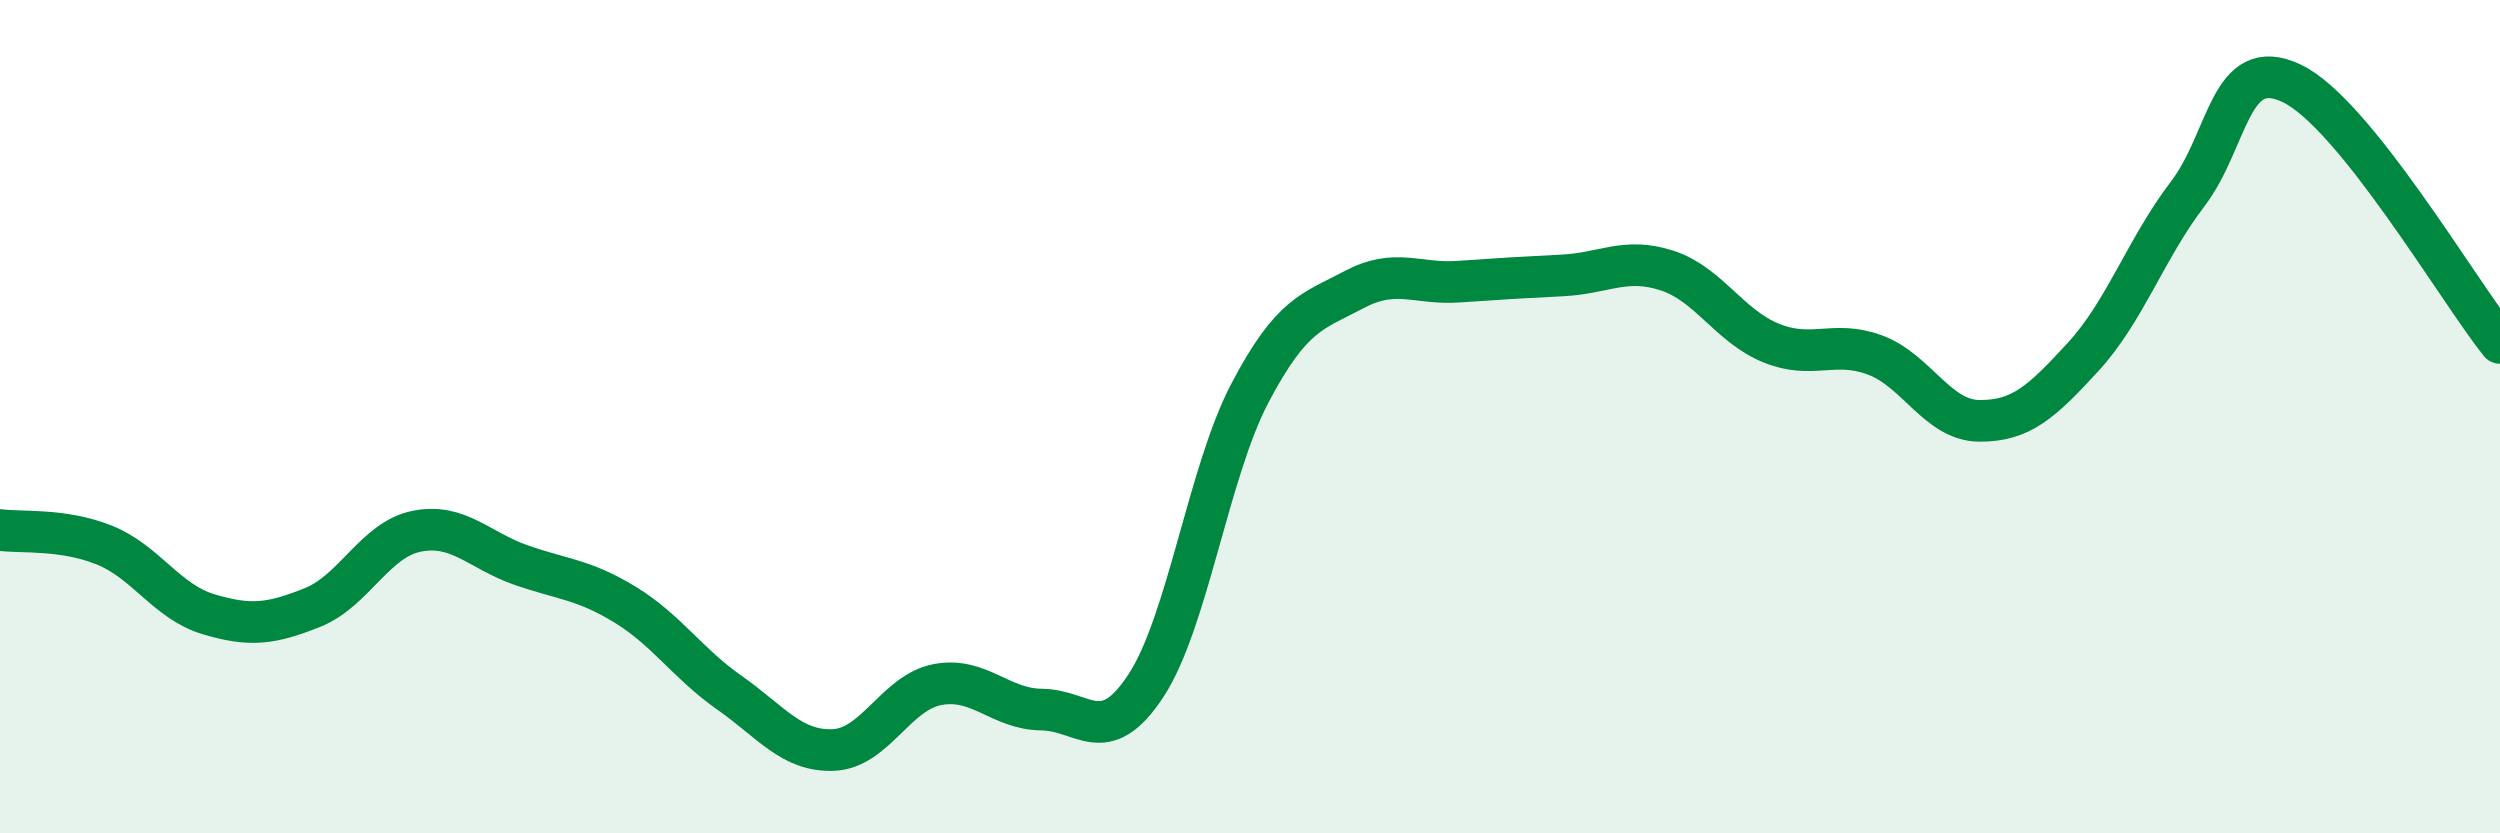 
    <svg width="60" height="20" viewBox="0 0 60 20" xmlns="http://www.w3.org/2000/svg">
      <path
        d="M 0,12.72 C 0.5,12.79 1.5,12.68 2.5,13.08 C 3.5,13.48 4,14.44 5,14.74 C 6,15.04 6.5,14.98 7.5,14.58 C 8.5,14.18 9,12.95 10,12.75 C 11,12.55 11.5,13.21 12.5,13.56 C 13.5,13.91 14,13.9 15,14.51 C 16,15.12 16.5,15.92 17.5,16.62 C 18.5,17.32 19,18.04 20,18 C 21,17.96 21.5,16.62 22.5,16.43 C 23.5,16.24 24,17.02 25,17.03 C 26,17.04 26.5,17.98 27.5,16.46 C 28.5,14.94 29,11.33 30,9.43 C 31,7.53 31.5,7.48 32.5,6.95 C 33.5,6.42 34,6.83 35,6.76 C 36,6.69 36.5,6.66 37.5,6.61 C 38.5,6.56 39,6.17 40,6.49 C 41,6.81 41.5,7.82 42.5,8.23 C 43.5,8.64 44,8.15 45,8.52 C 46,8.89 46.5,10.09 47.5,10.1 C 48.5,10.11 49,9.65 50,8.56 C 51,7.47 51.5,5.97 52.5,4.66 C 53.5,3.35 53.5,1.29 55,2 C 56.5,2.71 59,6.98 60,8.23L60 20L0 20Z"
        fill="#008740"
        opacity="0.1"
        stroke-linecap="round"
        stroke-linejoin="round"
      />
      <path
        d="M 0,12.72 C 0.5,12.79 1.5,12.68 2.5,13.08 C 3.5,13.48 4,14.44 5,14.74 C 6,15.04 6.5,14.98 7.5,14.58 C 8.5,14.18 9,12.95 10,12.75 C 11,12.55 11.5,13.21 12.5,13.56 C 13.5,13.91 14,13.9 15,14.51 C 16,15.12 16.5,15.92 17.5,16.62 C 18.5,17.32 19,18.04 20,18 C 21,17.96 21.5,16.62 22.5,16.43 C 23.5,16.24 24,17.02 25,17.03 C 26,17.04 26.5,17.98 27.5,16.46 C 28.5,14.94 29,11.33 30,9.43 C 31,7.53 31.5,7.48 32.5,6.95 C 33.5,6.42 34,6.83 35,6.76 C 36,6.69 36.5,6.66 37.5,6.61 C 38.5,6.56 39,6.17 40,6.49 C 41,6.81 41.5,7.82 42.5,8.23 C 43.5,8.64 44,8.15 45,8.52 C 46,8.89 46.5,10.09 47.5,10.1 C 48.5,10.11 49,9.65 50,8.56 C 51,7.47 51.5,5.97 52.5,4.66 C 53.5,3.35 53.5,1.29 55,2 C 56.5,2.71 59,6.98 60,8.23"
        stroke="#008740"
        stroke-width="1"
        fill="none"
        stroke-linecap="round"
        stroke-linejoin="round"
      />
    </svg>
  